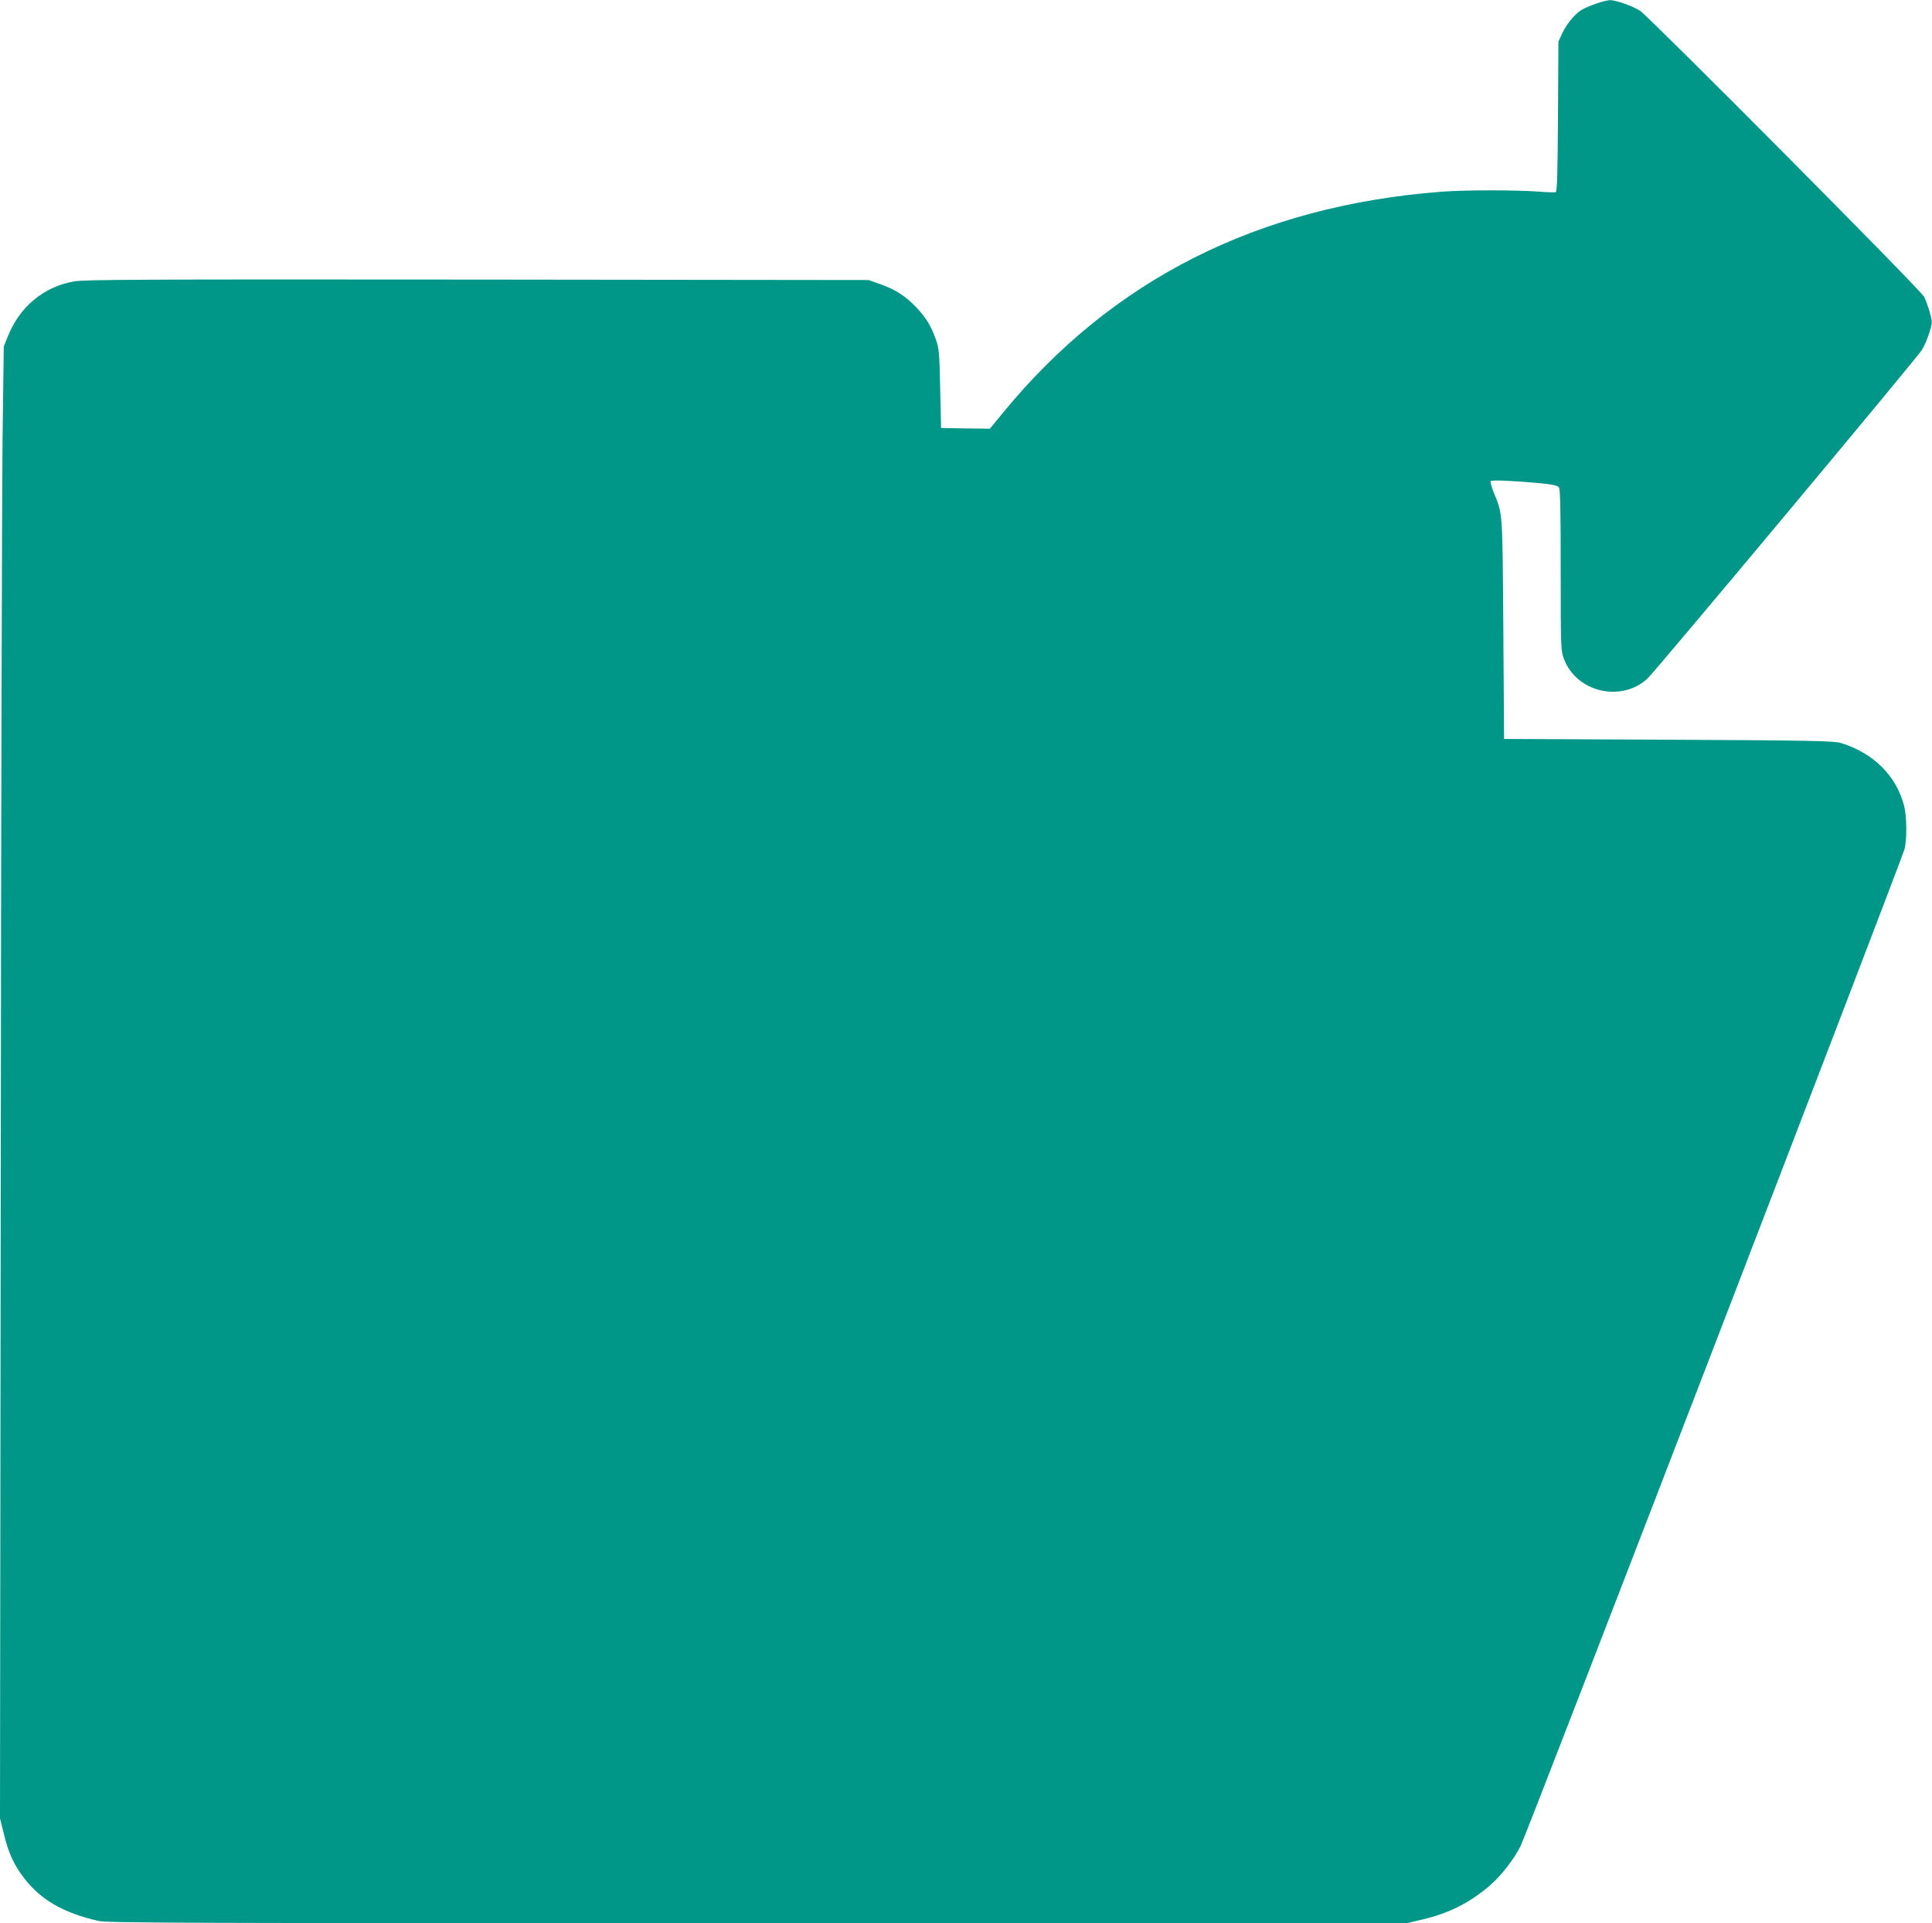<?xml version="1.0" standalone="no"?>
<!DOCTYPE svg PUBLIC "-//W3C//DTD SVG 20010904//EN"
 "http://www.w3.org/TR/2001/REC-SVG-20010904/DTD/svg10.dtd">
<svg version="1.0" xmlns="http://www.w3.org/2000/svg"
 width="1280pt" height="1274pt" viewBox="0 0 1280 1274"
 preserveAspectRatio="xMidYMid meet">
<g transform="translate(0,1274) scale(0.1,-0.1)"
fill="#009688" stroke="none">
<path d="M10575 12716 c-33 -11 -74 -29 -91 -38 -45 -25 -103 -93 -133 -157
l-26 -56 -3 -497 c-2 -376 -6 -497 -15 -501 -7 -2 -59 -1 -117 4 -151 11 -484
11 -641 -1 -1212 -94 -2179 -580 -2903 -1463 l-88 -107 -161 2 -162 3 -6 260
c-5 236 -7 266 -28 325 -31 89 -65 145 -130 214 -71 74 -138 118 -238 153
l-78 28 -2590 3 c-2236 2 -2601 0 -2674 -12 -201 -35 -360 -167 -439 -364
l-27 -67 -8 -605 c-4 -333 -10 -2526 -12 -4875 l-5 -4270 26 -105 c31 -129 68
-207 139 -298 110 -140 259 -225 488 -277 61 -13 530 -15 4368 -15 l4299 0
105 25 c172 40 311 110 444 223 75 64 168 184 207 267 54 115 2530 6545 2543
6603 16 74 14 217 -4 285 -52 199 -202 348 -418 415 -46 14 -183 17 -1142 22
l-1090 5 -5 730 c-6 794 -3 755 -65 906 -13 34 -22 66 -19 71 6 10 139 4 329
-13 80 -8 113 -15 123 -27 9 -12 12 -138 12 -549 0 -512 1 -534 21 -587 82
-220 376 -291 552 -133 46 40 1779 2116 1819 2177 16 25 38 76 50 114 21 68
21 72 4 135 -10 35 -27 83 -38 105 -21 44 -1811 1844 -1880 1893 -47 32 -163
73 -203 72 -16 -1 -57 -11 -90 -23z"/>
</g>
</svg>

